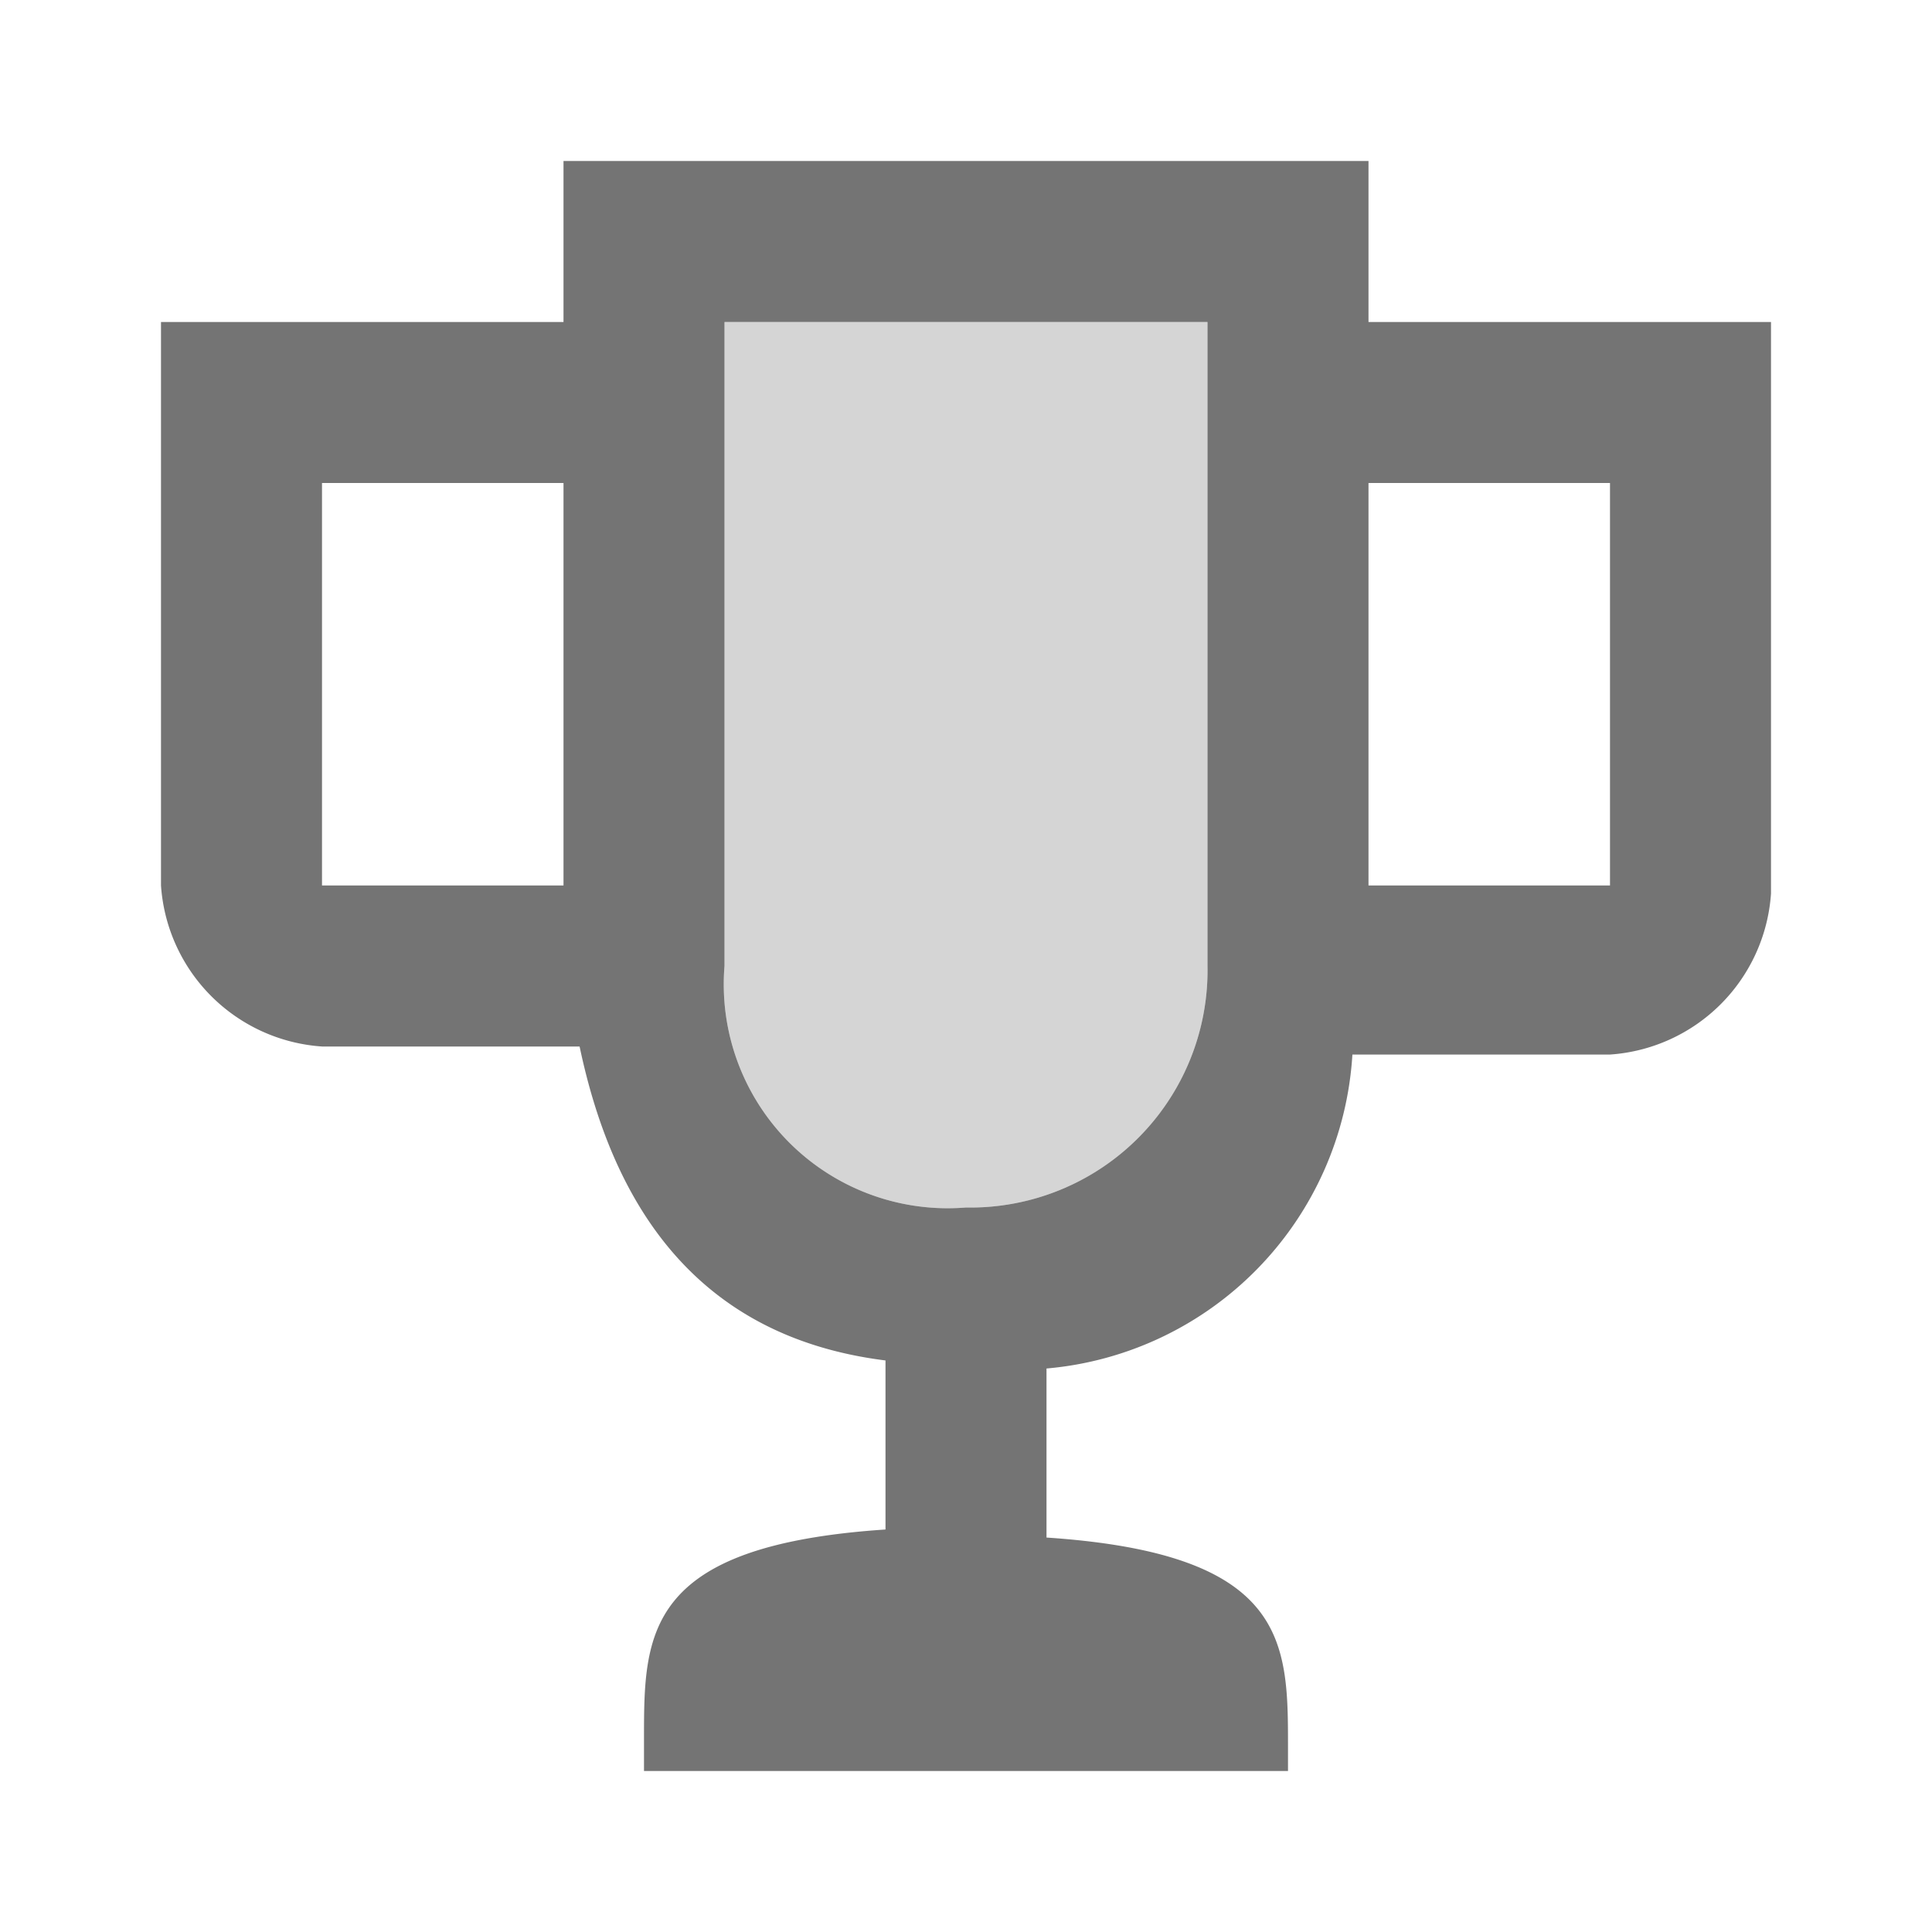 <svg id="twotone-trophy" xmlns="http://www.w3.org/2000/svg" width="24" height="24" viewBox="0 0 24 24">
  <path id="Path_335" data-name="Path 335" d="M17,4V2H7V4H2v7a2.151,2.151,0,0,0,2,2H7.2c.4,1.9,1.4,3.6,3.8,3.9V19c-3,.2-3,1.3-3,2.6V22h8v-.3c0-1.3,0-2.4-3-2.6V17a4.168,4.168,0,0,0,3.8-3.9H20a2.151,2.151,0,0,0,2-2V4ZM7,8v3H4V6H7Zm8,4a2.946,2.946,0,0,1-3,3,2.782,2.782,0,0,1-3-3V4h6Zm5-1H17V6h3Z" fill="#747474"/>
  <path id="Path_336" data-name="Path 336" d="M9,4h6v8a2.946,2.946,0,0,1-3,3,2.782,2.782,0,0,1-3-3V4" fill="#747474" opacity="0.3"/>
  <rect id="Rectangle_276" data-name="Rectangle 276" width="24" height="24" fill="none"/>
</svg>
